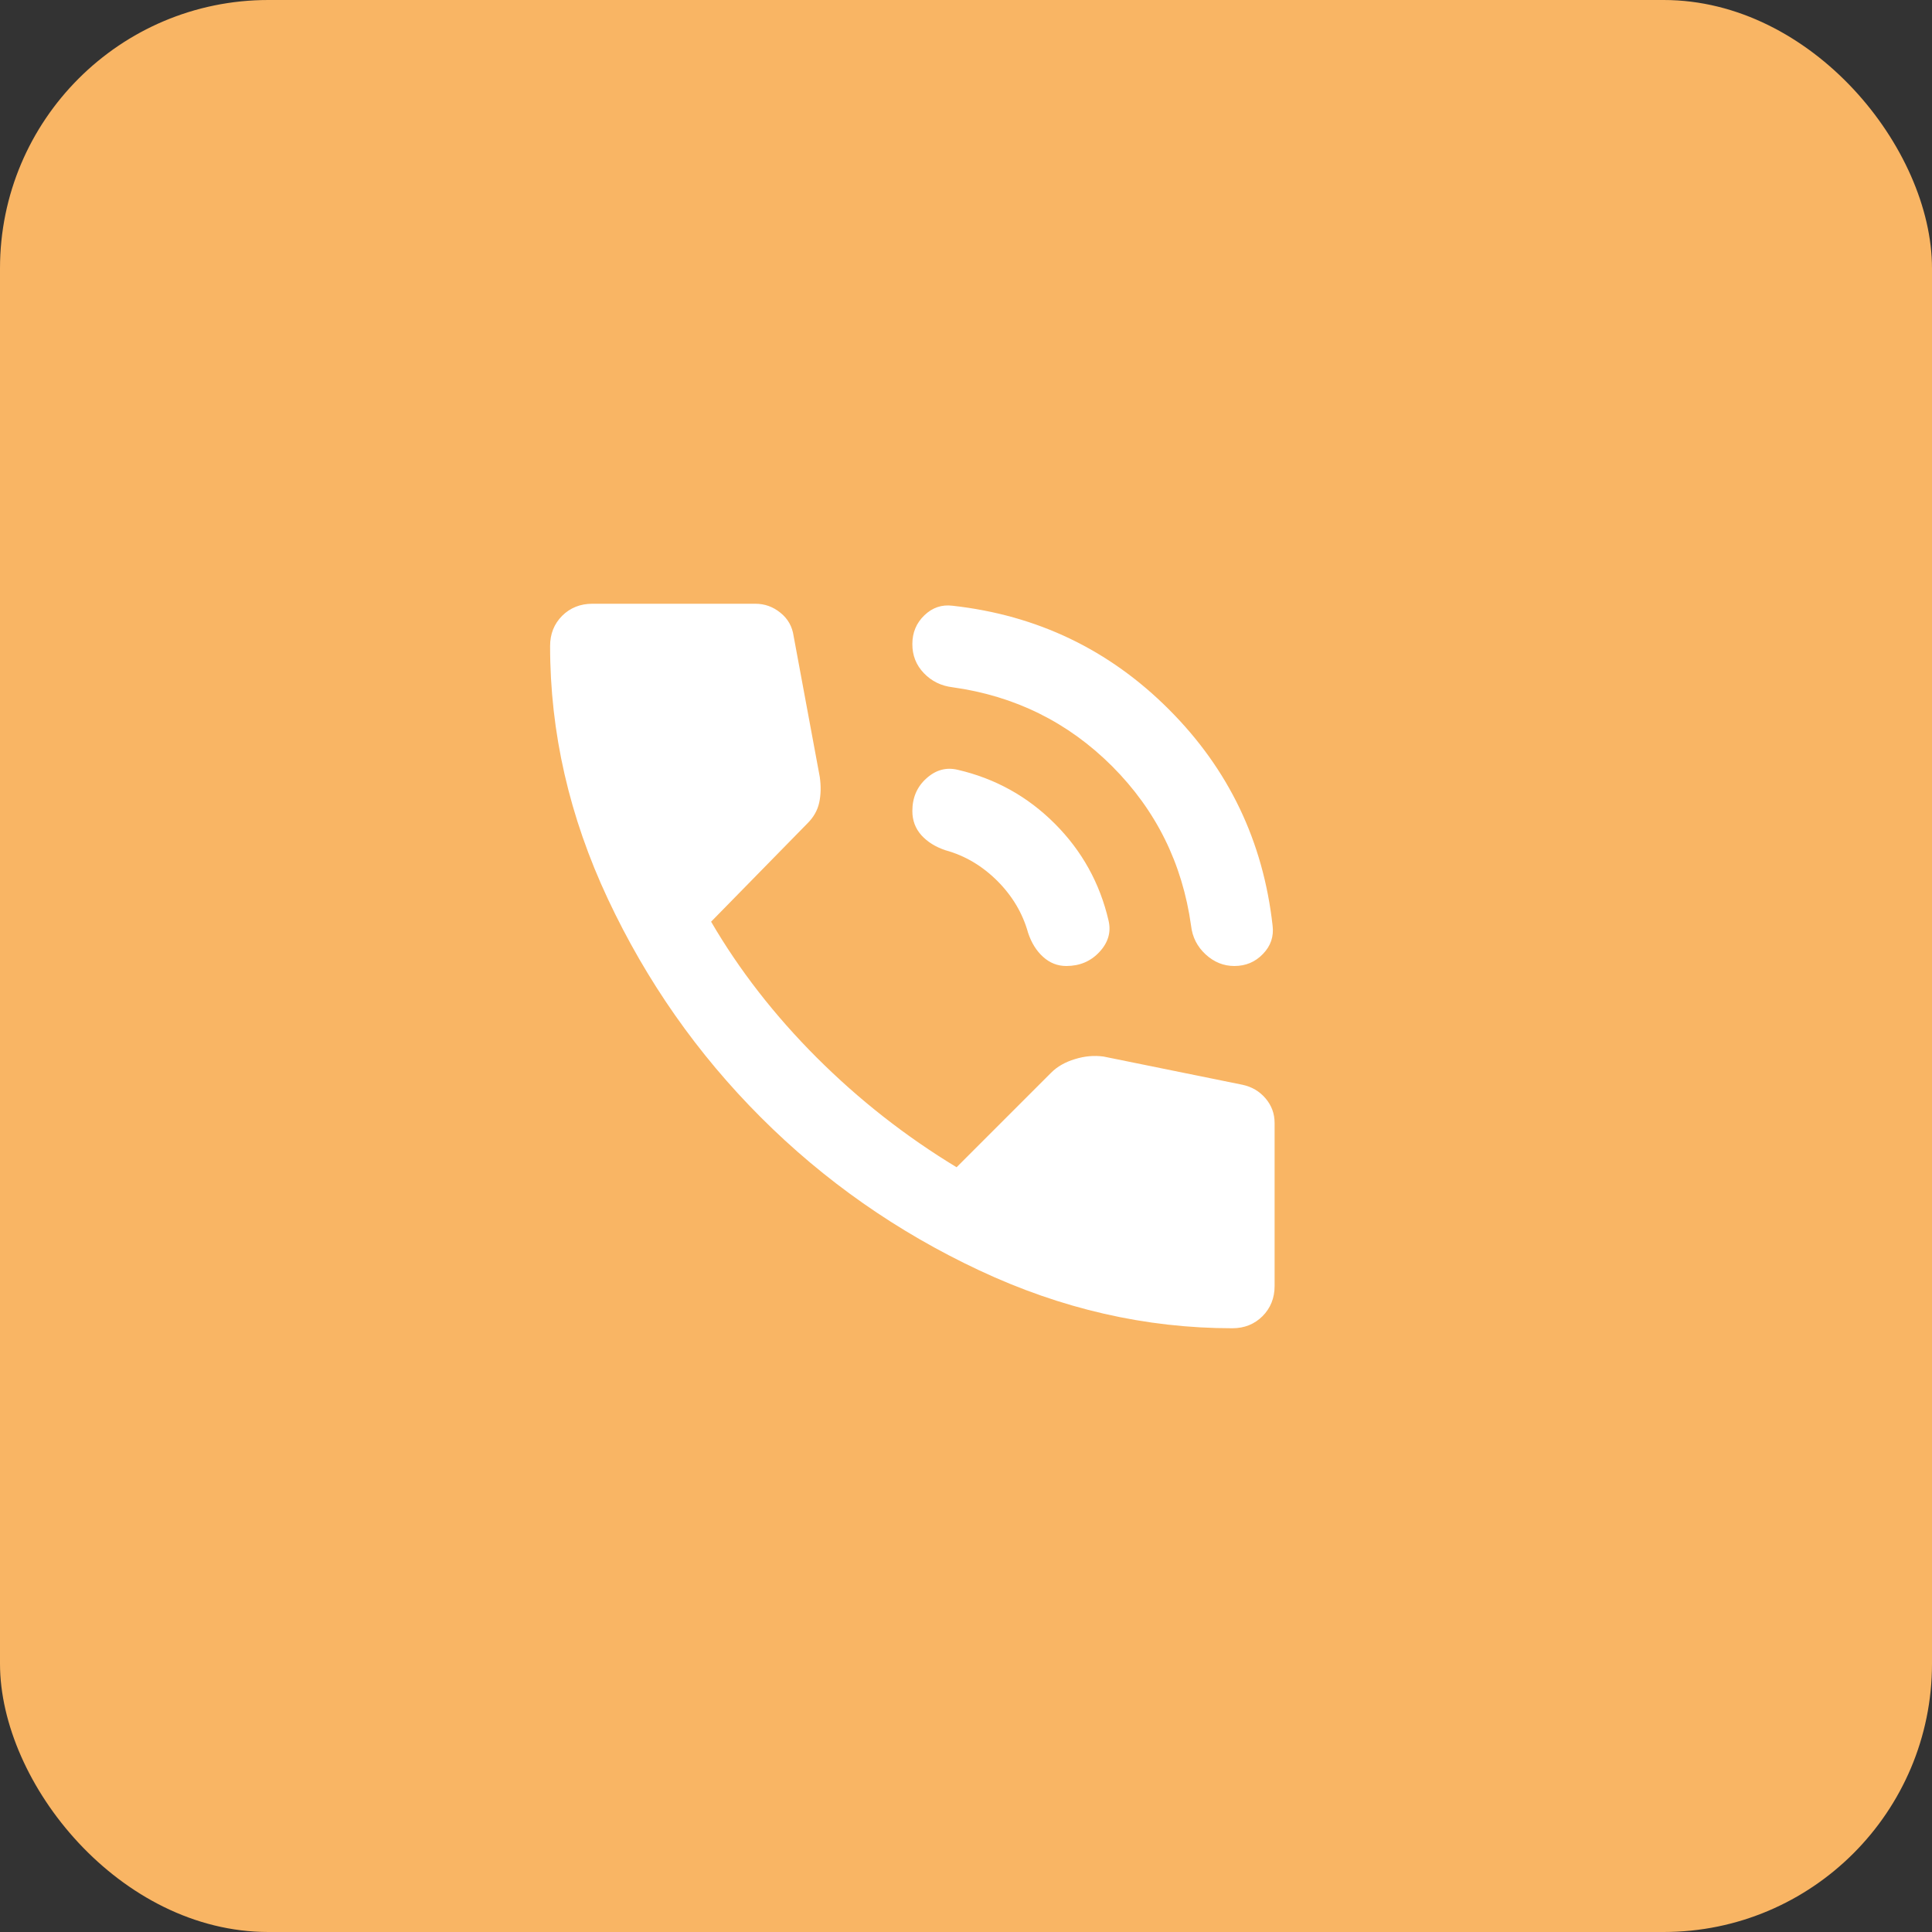 <?xml version="1.0" encoding="UTF-8"?> <svg xmlns="http://www.w3.org/2000/svg" width="30" height="30" viewBox="0 0 30 30" fill="none"><rect x="0" y="0" width="30" height="30" fill="#333333" stroke="none"/><rect width="30" height="30" rx="4.167" fill="#F9B564"></rect><path d="M19.167 15C19 15 18.852 14.94 18.721 14.82C18.591 14.7 18.515 14.552 18.495 14.375C18.36 13.406 17.951 12.581 17.269 11.898C16.586 11.216 15.761 10.807 14.792 10.672C14.615 10.651 14.466 10.578 14.346 10.453C14.226 10.328 14.166 10.177 14.167 10C14.167 9.823 14.229 9.674 14.354 9.554C14.479 9.434 14.625 9.385 14.792 9.406C16.104 9.552 17.224 10.088 18.151 11.016C19.078 11.943 19.615 13.062 19.761 14.375C19.781 14.542 19.732 14.688 19.612 14.812C19.492 14.938 19.343 15 19.167 15ZM16.557 15C16.422 15 16.302 14.953 16.198 14.859C16.094 14.766 16.016 14.641 15.964 14.484C15.88 14.182 15.721 13.914 15.487 13.679C15.252 13.445 14.984 13.286 14.682 13.203C14.526 13.151 14.401 13.073 14.307 12.969C14.214 12.865 14.167 12.74 14.167 12.594C14.167 12.385 14.24 12.216 14.386 12.086C14.531 11.955 14.693 11.911 14.87 11.953C15.453 12.088 15.956 12.367 16.378 12.789C16.8 13.211 17.079 13.714 17.214 14.297C17.255 14.474 17.208 14.635 17.073 14.781C16.938 14.927 16.766 15 16.557 15ZM19.136 20.625C17.792 20.625 16.482 20.325 15.206 19.726C13.929 19.127 12.799 18.335 11.815 17.351C10.831 16.367 10.039 15.237 9.44 13.961C8.841 12.684 8.541 11.375 8.542 10.031C8.542 9.844 8.604 9.688 8.729 9.562C8.854 9.438 9.011 9.375 9.198 9.375H11.729C11.875 9.375 12.005 9.422 12.12 9.516C12.235 9.609 12.302 9.729 12.323 9.875L12.729 12.062C12.75 12.208 12.747 12.341 12.721 12.461C12.695 12.581 12.635 12.688 12.542 12.781L11.042 14.312C11.479 15.062 12.026 15.766 12.682 16.422C13.339 17.078 14.063 17.646 14.854 18.125L16.323 16.656C16.417 16.562 16.539 16.492 16.691 16.446C16.842 16.399 16.99 16.386 17.136 16.406L19.292 16.844C19.438 16.875 19.557 16.945 19.651 17.055C19.745 17.165 19.792 17.292 19.792 17.438V19.969C19.792 20.156 19.729 20.312 19.604 20.438C19.479 20.562 19.323 20.625 19.136 20.625Z" fill="white"></path></svg> 